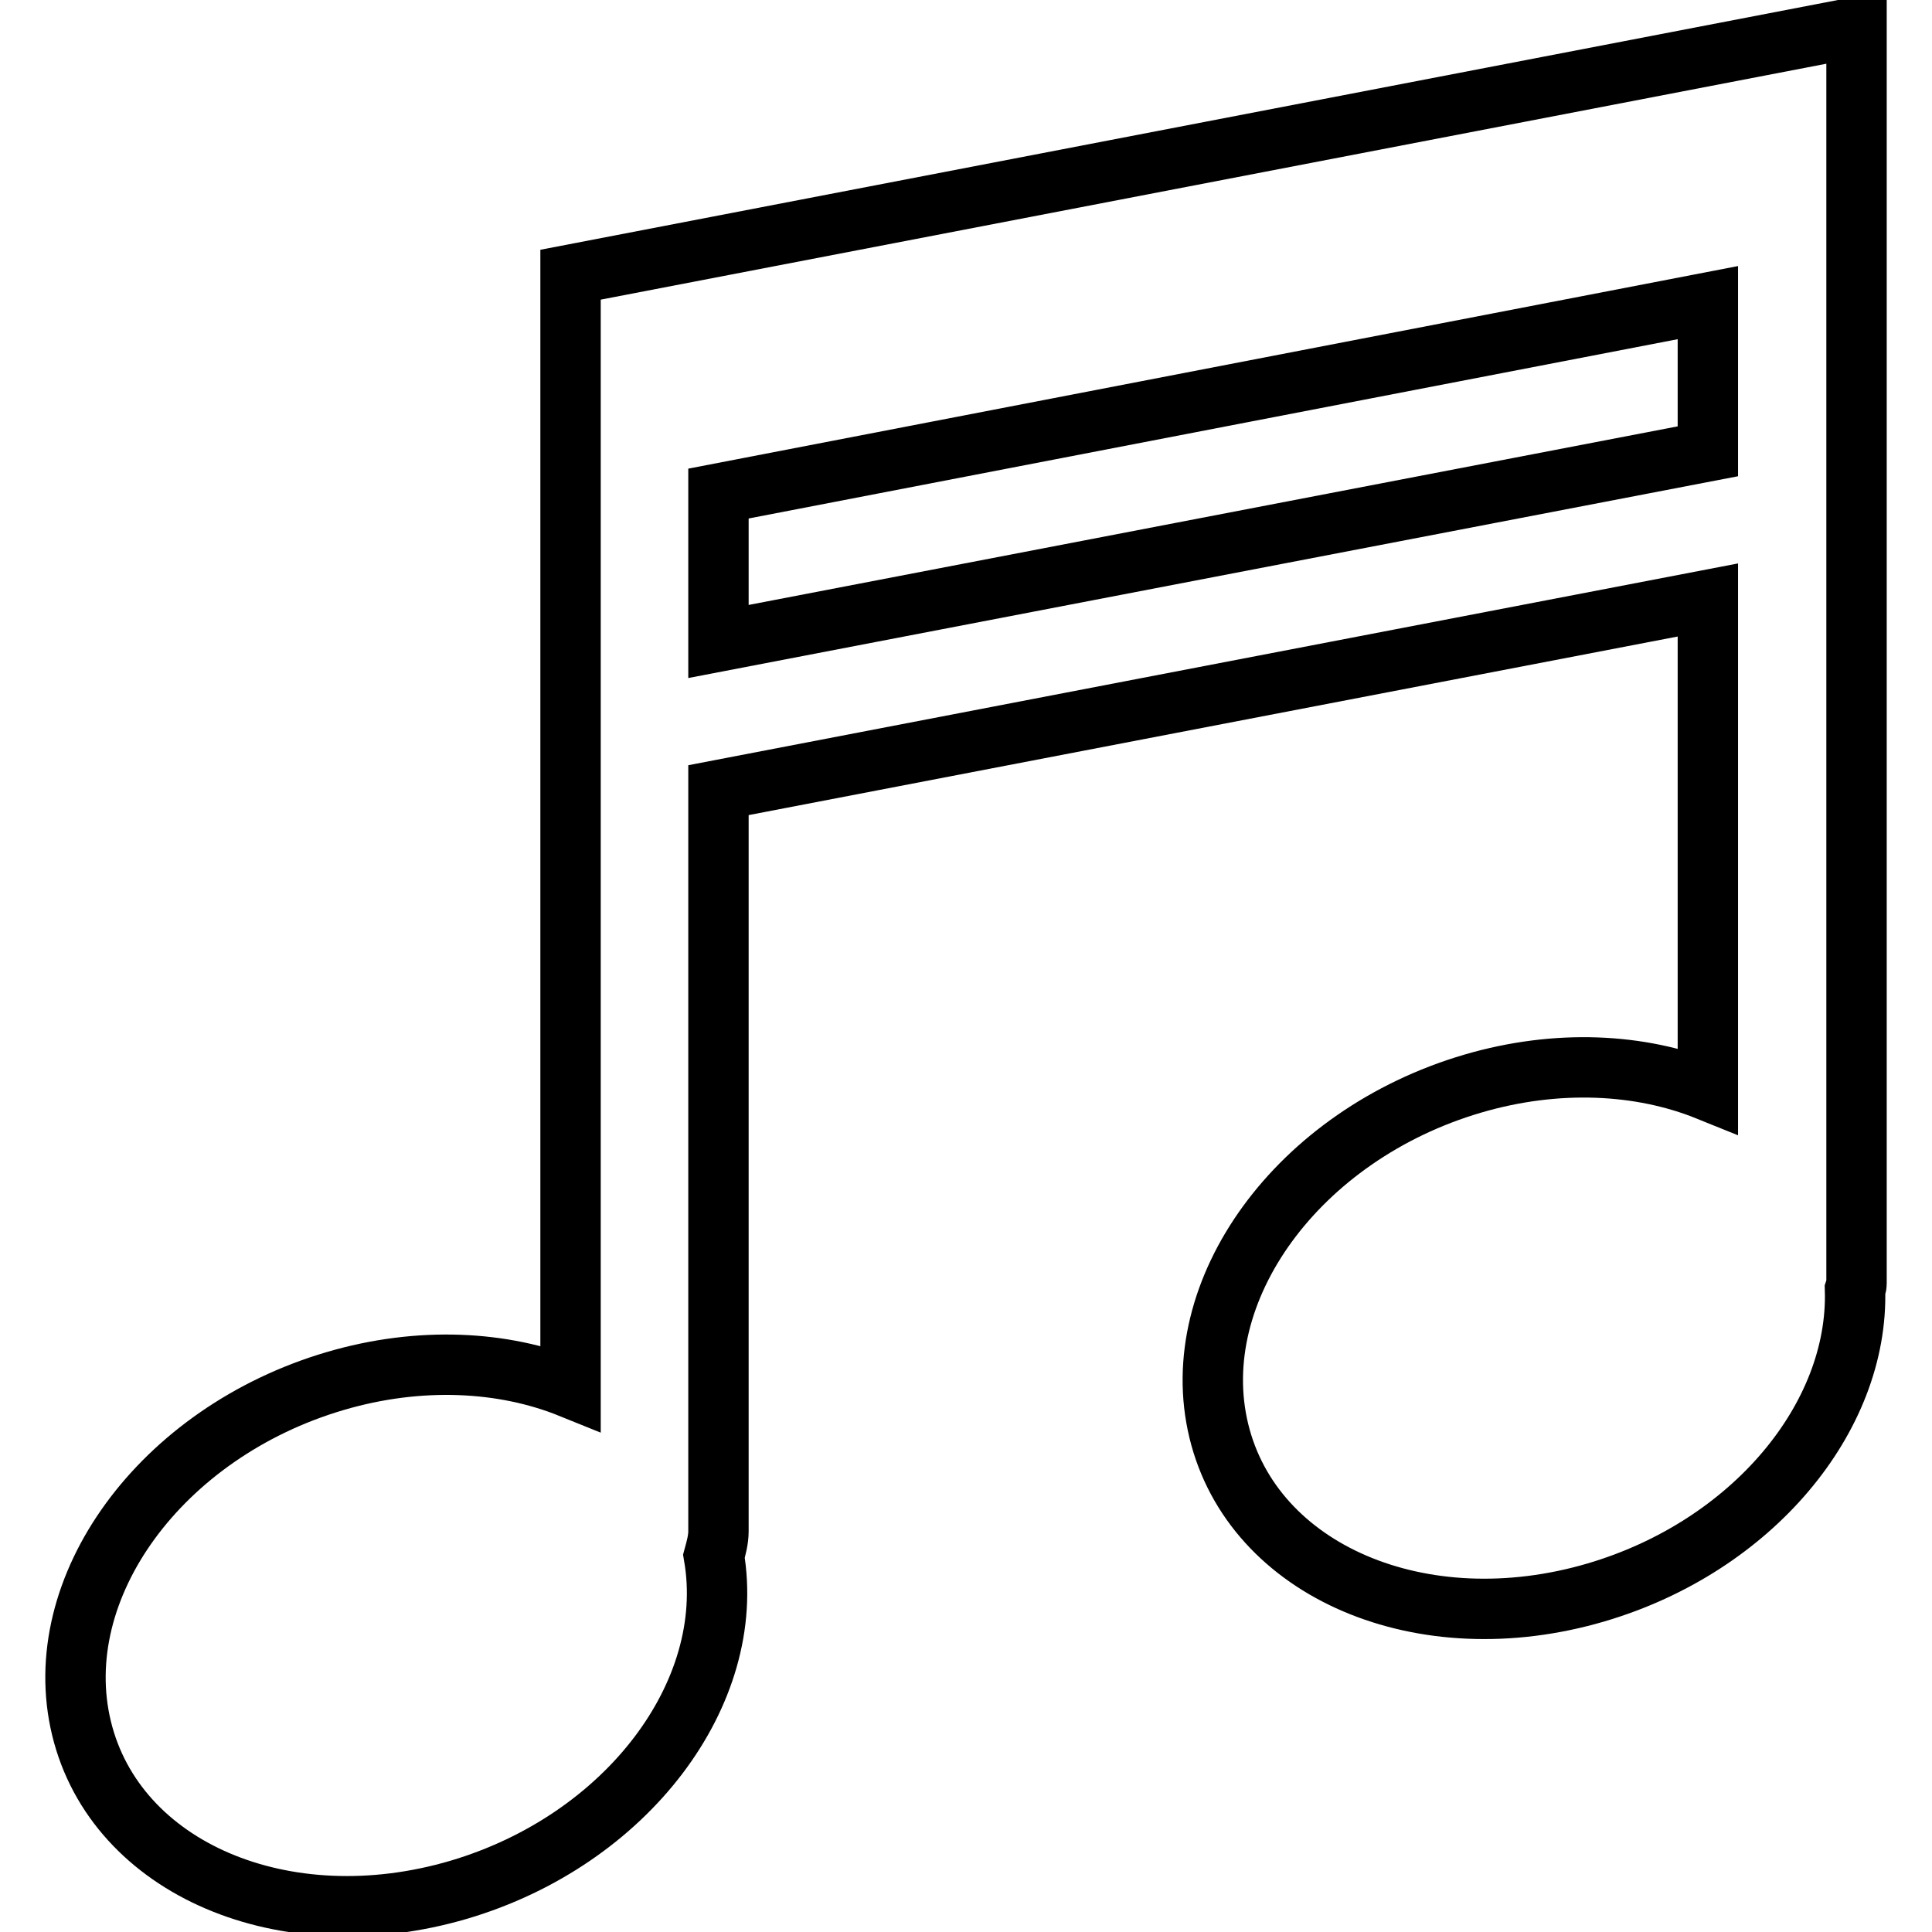 <?xml version="1.0" encoding="utf-8"?>
<!-- Svg Vector Icons : http://www.onlinewebfonts.com/icon -->
<!DOCTYPE svg PUBLIC "-//W3C//DTD SVG 1.1//EN" "http://www.w3.org/Graphics/SVG/1.1/DTD/svg11.dtd">
<svg version="1.1" xmlns="http://www.w3.org/2000/svg" xmlns:xlink="http://www.w3.org/1999/xlink" x="0px" y="0px" viewBox="0 0 256 256" enable-background="new 0 0 256 256" xml:space="preserve">
<g><g><path stroke-width="8" fill-opacity="0" stroke="#000000"  d="M246,56v19.7l0,0v94.4c0,0.3-0.1,0.5-0.2,0.8c0.5,16.9-13.6,34-34.3,40.1c-23.1,6.8-45.5-2.8-50-21.4c-4.5-18.6,10.5-39.2,33.6-46c11.2-3.3,22.3-2.7,31.2,0.9v-65L95.2,104.7v98.2c0,1.1-0.3,2.2-0.6,3.3c3.1,18.1-11.5,37.6-33.8,44.2c-23.1,6.8-45.5-2.8-50-21.4c-4.5-18.6,10.5-39.2,33.6-46c11.2-3.3,22.3-2.7,31.2,0.9V53.4l0,0v-17L246,3.6v32.8l0,0V56L246,56L246,56z M226.3,40.1L95.2,65.4V85l131.1-25.2V40.1L226.3,40.1z"/></g></g>
</svg>